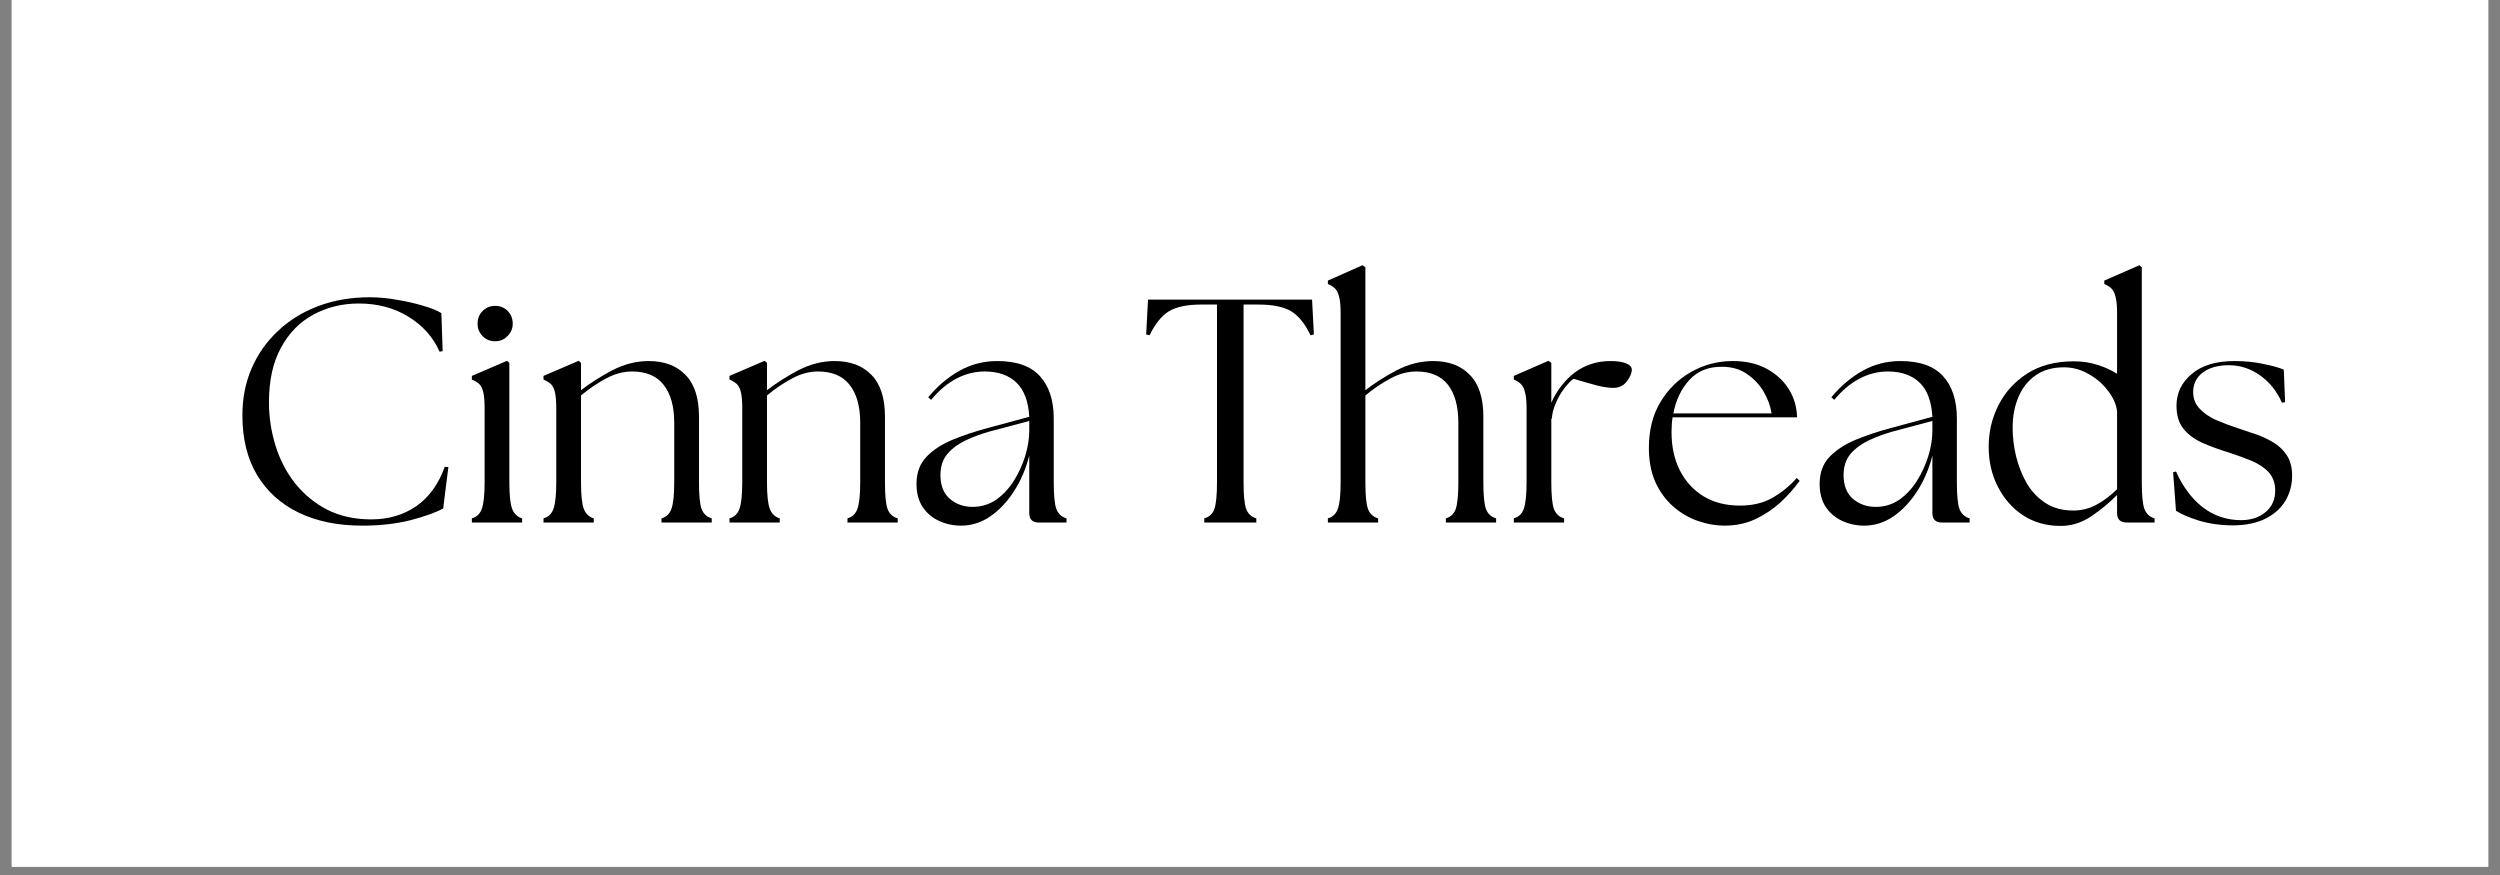 <svg version="1.0" preserveAspectRatio="xMidYMid meet" height="70" viewBox="0 0 150 52.5" zoomAndPan="magnify" width="200" xmlns:xlink="http://www.w3.org/1999/xlink" xmlns="http://www.w3.org/2000/svg"><rect x="0" y="0" width="150" height="52.5" fill="#808080" stroke="none"/><defs><g></g><clipPath id="90fd7fb86d"><path clip-rule="nonzero" d="M 0.707 0 L 149.293 0 L 149.293 52.004 L 0.707 52.004 Z M 0.707 0"></path></clipPath></defs><g clip-path="url(#90fd7fb86d)"><path fill-rule="nonzero" fill-opacity="1" d="M 0.707 0 L 149.293 0 L 149.293 52.004 L 0.707 52.004 Z M 0.707 0" fill="#ffffff"></path><path fill-rule="nonzero" fill-opacity="1" d="M 0.707 0 L 149.293 0 L 149.293 52.004 L 0.707 52.004 Z M 0.707 0" fill="#ffffff"></path></g><g fill-opacity="1" fill="#000000"><g transform="translate(13.544, 31.351)"><g><path d="M 8.203 0.188 C 6.734 0.188 5.457 -0.07 4.375 -0.594 C 3.301 -1.113 2.469 -1.867 1.875 -2.859 C 1.289 -3.848 1 -5.035 1 -6.422 C 1 -7.441 1.18 -8.379 1.547 -9.234 C 1.922 -10.098 2.445 -10.848 3.125 -11.484 C 3.801 -12.129 4.609 -12.629 5.547 -12.984 C 6.484 -13.336 7.516 -13.516 8.641 -13.516 C 9.18 -13.516 9.734 -13.461 10.297 -13.359 C 10.867 -13.266 11.391 -13.145 11.859 -13 C 12.336 -12.863 12.695 -12.719 12.938 -12.562 L 13.016 -10.281 L 12.828 -10.25 C 12.453 -11.113 11.832 -11.812 10.969 -12.344 C 10.113 -12.875 9.117 -13.141 7.984 -13.141 C 6.984 -13.141 6.07 -12.914 5.25 -12.469 C 4.438 -12.031 3.789 -11.367 3.312 -10.484 C 2.832 -9.609 2.594 -8.52 2.594 -7.219 C 2.594 -6.332 2.723 -5.469 2.984 -4.625 C 3.242 -3.781 3.633 -3.023 4.156 -2.359 C 4.688 -1.691 5.332 -1.16 6.094 -0.766 C 6.863 -0.379 7.742 -0.188 8.734 -0.188 C 9.766 -0.188 10.664 -0.453 11.438 -0.984 C 12.207 -1.523 12.773 -2.312 13.141 -3.344 L 13.359 -3.328 L 13.047 -0.844 C 12.609 -0.602 11.957 -0.367 11.094 -0.141 C 10.227 0.078 9.266 0.188 8.203 0.188 Z M 8.203 0.188"></path></g></g></g><g fill-opacity="1" fill="#000000"><g transform="translate(27.702, 31.351)"><g><path d="M 0.609 0 L 0.609 -0.25 C 0.898 -0.332 1.098 -0.52 1.203 -0.812 C 1.316 -1.113 1.375 -1.648 1.375 -2.422 L 1.375 -6.828 C 1.375 -7.266 1.348 -7.594 1.297 -7.812 C 1.242 -8.039 1.16 -8.207 1.047 -8.312 C 0.93 -8.414 0.785 -8.504 0.609 -8.578 L 0.609 -8.797 L 2.719 -9.703 L 2.859 -9.578 L 2.859 -2.422 C 2.859 -1.648 2.914 -1.113 3.031 -0.812 C 3.145 -0.52 3.344 -0.332 3.625 -0.25 L 3.625 0 Z M 0.953 -11.922 C 0.953 -12.234 1.051 -12.488 1.25 -12.688 C 1.457 -12.895 1.707 -13 2 -13 C 2.312 -13 2.566 -12.895 2.766 -12.688 C 2.961 -12.488 3.062 -12.234 3.062 -11.922 C 3.062 -11.641 2.957 -11.395 2.75 -11.188 C 2.551 -10.977 2.301 -10.875 2 -10.875 C 1.707 -10.875 1.457 -10.977 1.25 -11.188 C 1.051 -11.395 0.953 -11.641 0.953 -11.922 Z M 0.953 -11.922"></path></g></g></g><g fill-opacity="1" fill="#000000"><g transform="translate(32.001, 31.351)"><g><path d="M 0.609 0 L 0.609 -0.25 C 0.898 -0.332 1.098 -0.52 1.203 -0.812 C 1.316 -1.113 1.375 -1.648 1.375 -2.422 L 1.375 -6.828 C 1.375 -7.266 1.348 -7.594 1.297 -7.812 C 1.242 -8.039 1.16 -8.207 1.047 -8.312 C 0.93 -8.414 0.785 -8.504 0.609 -8.578 L 0.609 -8.797 L 2.719 -9.703 L 2.859 -9.578 L 2.859 -7.938 C 3.422 -8.375 4.051 -8.773 4.75 -9.141 C 5.457 -9.504 6.18 -9.688 6.922 -9.688 C 7.859 -9.688 8.594 -9.41 9.125 -8.859 C 9.664 -8.316 9.938 -7.484 9.938 -6.359 L 9.938 -2.422 C 9.938 -1.648 9.988 -1.113 10.094 -0.812 C 10.207 -0.52 10.41 -0.332 10.703 -0.25 L 10.703 0 L 7.688 0 L 7.688 -0.25 C 7.977 -0.332 8.176 -0.52 8.281 -0.812 C 8.395 -1.113 8.453 -1.648 8.453 -2.422 L 8.453 -5.984 C 8.453 -6.973 8.238 -7.734 7.812 -8.266 C 7.395 -8.797 6.766 -9.062 5.922 -9.062 C 5.398 -9.062 4.879 -8.922 4.359 -8.641 C 3.848 -8.367 3.348 -8.031 2.859 -7.625 L 2.859 -2.422 C 2.859 -1.648 2.914 -1.113 3.031 -0.812 C 3.145 -0.52 3.344 -0.332 3.625 -0.25 L 3.625 0 Z M 0.609 0"></path></g></g></g><g fill-opacity="1" fill="#000000"><g transform="translate(43.16, 31.351)"><g><path d="M 0.609 0 L 0.609 -0.25 C 0.898 -0.332 1.098 -0.52 1.203 -0.812 C 1.316 -1.113 1.375 -1.648 1.375 -2.422 L 1.375 -6.828 C 1.375 -7.266 1.348 -7.594 1.297 -7.812 C 1.242 -8.039 1.16 -8.207 1.047 -8.312 C 0.93 -8.414 0.785 -8.504 0.609 -8.578 L 0.609 -8.797 L 2.719 -9.703 L 2.859 -9.578 L 2.859 -7.938 C 3.422 -8.375 4.051 -8.773 4.75 -9.141 C 5.457 -9.504 6.18 -9.688 6.922 -9.688 C 7.859 -9.688 8.594 -9.41 9.125 -8.859 C 9.664 -8.316 9.938 -7.484 9.938 -6.359 L 9.938 -2.422 C 9.938 -1.648 9.988 -1.113 10.094 -0.812 C 10.207 -0.52 10.41 -0.332 10.703 -0.25 L 10.703 0 L 7.688 0 L 7.688 -0.25 C 7.977 -0.332 8.176 -0.52 8.281 -0.812 C 8.395 -1.113 8.453 -1.648 8.453 -2.422 L 8.453 -5.984 C 8.453 -6.973 8.238 -7.734 7.812 -8.266 C 7.395 -8.797 6.766 -9.062 5.922 -9.062 C 5.398 -9.062 4.879 -8.922 4.359 -8.641 C 3.848 -8.367 3.348 -8.031 2.859 -7.625 L 2.859 -2.422 C 2.859 -1.648 2.914 -1.113 3.031 -0.812 C 3.145 -0.52 3.344 -0.332 3.625 -0.25 L 3.625 0 Z M 0.609 0"></path></g></g></g><g fill-opacity="1" fill="#000000"><g transform="translate(54.318, 31.351)"><g><path d="M 8 0 C 7.625 0 7.438 -0.191 7.438 -0.578 L 7.438 -4.016 C 7.238 -3.234 6.938 -2.523 6.531 -1.891 C 6.125 -1.254 5.648 -0.75 5.109 -0.375 C 4.566 0 3.977 0.188 3.344 0.188 C 2.875 0.188 2.438 0.094 2.031 -0.094 C 1.625 -0.281 1.297 -0.555 1.047 -0.922 C 0.797 -1.297 0.672 -1.758 0.672 -2.312 C 0.672 -2.977 0.867 -3.52 1.266 -3.938 C 1.66 -4.352 2.188 -4.695 2.844 -4.969 C 3.5 -5.238 4.203 -5.473 4.953 -5.672 L 7.438 -6.344 C 7.383 -7.27 7.129 -7.953 6.672 -8.391 C 6.211 -8.836 5.578 -9.062 4.766 -9.062 C 4.18 -9.062 3.617 -8.922 3.078 -8.641 C 2.547 -8.367 2.035 -7.941 1.547 -7.359 L 1.375 -7.516 C 1.926 -8.18 2.547 -8.707 3.234 -9.094 C 3.93 -9.488 4.691 -9.688 5.516 -9.688 C 6.68 -9.688 7.535 -9.383 8.078 -8.781 C 8.629 -8.176 8.906 -7.332 8.906 -6.25 L 8.906 -2.422 C 8.906 -1.648 8.957 -1.113 9.062 -0.812 C 9.176 -0.52 9.379 -0.332 9.672 -0.25 L 9.672 0 Z M 2.109 -2.844 C 2.109 -2.219 2.297 -1.742 2.672 -1.422 C 3.047 -1.098 3.504 -0.938 4.047 -0.938 C 4.555 -0.938 5.02 -1.078 5.438 -1.359 C 5.852 -1.648 6.207 -2.023 6.5 -2.484 C 6.789 -2.941 7.02 -3.438 7.188 -3.969 C 7.352 -4.508 7.438 -5.023 7.438 -5.516 L 7.438 -6.094 L 5.031 -5.453 C 4.551 -5.316 4.086 -5.145 3.641 -4.938 C 3.191 -4.727 2.82 -4.457 2.531 -4.125 C 2.25 -3.789 2.109 -3.363 2.109 -2.844 Z M 2.109 -2.844"></path></g></g></g><g fill-opacity="1" fill="#000000"><g transform="translate(64.445, 31.351)"><g></g></g></g><g fill-opacity="1" fill="#000000"><g transform="translate(68.458, 31.351)"><g><path d="M 3.797 0 L 3.797 -0.25 C 4.098 -0.332 4.301 -0.52 4.406 -0.812 C 4.508 -1.113 4.562 -1.648 4.562 -2.422 L 4.562 -13.078 L 3.625 -13.078 C 2.77 -13.078 2.117 -12.941 1.672 -12.672 C 1.234 -12.398 0.848 -11.922 0.516 -11.234 L 0.312 -11.281 L 0.422 -13.375 L 10.266 -13.375 L 10.375 -11.281 L 10.172 -11.234 C 9.848 -11.922 9.461 -12.398 9.016 -12.672 C 8.566 -12.941 7.91 -13.078 7.047 -13.078 L 6.156 -13.078 L 6.156 -2.422 C 6.156 -1.648 6.207 -1.113 6.312 -0.812 C 6.426 -0.52 6.629 -0.332 6.922 -0.25 L 6.922 0 Z M 3.797 0"></path></g></g></g><g fill-opacity="1" fill="#000000"><g transform="translate(79.157, 31.351)"><g><path d="M 0.516 0 L 0.516 -0.25 C 0.805 -0.332 1.004 -0.52 1.109 -0.812 C 1.223 -1.113 1.281 -1.648 1.281 -2.422 L 1.281 -12.562 C 1.281 -13 1.25 -13.328 1.188 -13.547 C 1.133 -13.773 1.051 -13.941 0.938 -14.047 C 0.832 -14.148 0.691 -14.238 0.516 -14.312 L 0.516 -14.516 L 2.594 -15.438 L 2.766 -15.312 L 2.766 -7.938 C 3.328 -8.375 3.957 -8.773 4.656 -9.141 C 5.363 -9.504 6.086 -9.688 6.828 -9.688 C 7.766 -9.688 8.5 -9.41 9.031 -8.859 C 9.57 -8.316 9.844 -7.484 9.844 -6.359 L 9.844 -2.422 C 9.844 -1.648 9.895 -1.113 10 -0.812 C 10.113 -0.52 10.316 -0.332 10.609 -0.25 L 10.609 0 L 7.594 0 L 7.594 -0.25 C 7.883 -0.332 8.082 -0.52 8.188 -0.812 C 8.289 -1.113 8.344 -1.648 8.344 -2.422 L 8.344 -5.984 C 8.344 -6.973 8.133 -7.734 7.719 -8.266 C 7.301 -8.797 6.672 -9.062 5.828 -9.062 C 5.305 -9.062 4.785 -8.922 4.266 -8.641 C 3.754 -8.367 3.254 -8.031 2.766 -7.625 L 2.766 -2.422 C 2.766 -1.648 2.816 -1.113 2.922 -0.812 C 3.035 -0.52 3.238 -0.332 3.531 -0.25 L 3.531 0 Z M 0.516 0"></path></g></g></g><g fill-opacity="1" fill="#000000"><g transform="translate(90.22, 31.351)"><g><path d="M 0.609 0 L 0.609 -0.25 C 0.898 -0.332 1.098 -0.52 1.203 -0.812 C 1.316 -1.113 1.375 -1.648 1.375 -2.422 L 1.375 -6.828 C 1.375 -7.266 1.344 -7.594 1.281 -7.812 C 1.227 -8.039 1.145 -8.207 1.031 -8.312 C 0.926 -8.414 0.785 -8.504 0.609 -8.578 L 0.609 -8.797 L 2.688 -9.703 L 2.859 -9.578 L 2.859 -7.188 C 3.016 -7.551 3.219 -7.891 3.469 -8.203 C 3.719 -8.523 3.984 -8.789 4.266 -9 C 4.555 -9.219 4.875 -9.383 5.219 -9.5 C 5.57 -9.625 5.977 -9.688 6.438 -9.688 C 6.82 -9.688 7.125 -9.641 7.344 -9.547 C 7.57 -9.461 7.688 -9.336 7.688 -9.172 C 7.688 -8.961 7.586 -8.727 7.391 -8.469 C 7.191 -8.207 6.922 -8.078 6.578 -8.078 C 6.316 -8.078 5.992 -8.125 5.609 -8.219 C 5.223 -8.32 4.75 -8.457 4.188 -8.625 C 4.008 -8.488 3.82 -8.289 3.625 -8.031 C 3.426 -7.77 3.258 -7.477 3.125 -7.156 C 2.988 -6.844 2.91 -6.535 2.891 -6.234 L 2.859 -6.234 L 2.859 -2.422 C 2.859 -1.648 2.91 -1.113 3.016 -0.812 C 3.129 -0.52 3.332 -0.332 3.625 -0.25 L 3.625 0 Z M 0.609 0"></path></g></g></g><g fill-opacity="1" fill="#000000"><g transform="translate(98.245, 31.351)"><g><path d="M 5.219 0.188 C 4.695 0.188 4.164 0.094 3.625 -0.094 C 3.094 -0.281 2.602 -0.566 2.156 -0.953 C 1.707 -1.348 1.348 -1.836 1.078 -2.422 C 0.816 -3.016 0.688 -3.703 0.688 -4.484 C 0.688 -5.535 0.914 -6.445 1.375 -7.219 C 1.844 -8 2.457 -8.602 3.219 -9.031 C 3.988 -9.469 4.82 -9.688 5.719 -9.688 C 6.52 -9.688 7.203 -9.531 7.766 -9.219 C 8.336 -8.906 8.781 -8.492 9.094 -7.984 C 9.406 -7.473 9.566 -6.914 9.578 -6.312 L 2.109 -6.312 C 2.066 -6.031 2.047 -5.734 2.047 -5.422 C 2.047 -4.555 2.211 -3.789 2.547 -3.125 C 2.891 -2.457 3.367 -1.938 3.984 -1.562 C 4.598 -1.195 5.32 -1.016 6.156 -1.016 C 6.895 -1.016 7.535 -1.164 8.078 -1.469 C 8.629 -1.781 9.125 -2.18 9.562 -2.672 L 9.734 -2.5 C 9.41 -2.051 9.023 -1.617 8.578 -1.203 C 8.129 -0.797 7.629 -0.461 7.078 -0.203 C 6.523 0.055 5.906 0.188 5.219 0.188 Z M 2.156 -6.547 L 8.047 -6.547 C 7.984 -6.984 7.828 -7.414 7.578 -7.844 C 7.328 -8.27 6.992 -8.625 6.578 -8.906 C 6.172 -9.195 5.672 -9.344 5.078 -9.344 C 4.266 -9.352 3.613 -9.094 3.125 -8.562 C 2.633 -8.031 2.312 -7.359 2.156 -6.547 Z M 2.156 -6.547"></path></g></g></g><g fill-opacity="1" fill="#000000"><g transform="translate(108.506, 31.351)"><g><path d="M 8 0 C 7.625 0 7.438 -0.191 7.438 -0.578 L 7.438 -4.016 C 7.238 -3.234 6.938 -2.523 6.531 -1.891 C 6.125 -1.254 5.648 -0.75 5.109 -0.375 C 4.566 0 3.977 0.188 3.344 0.188 C 2.875 0.188 2.438 0.094 2.031 -0.094 C 1.625 -0.281 1.297 -0.555 1.047 -0.922 C 0.797 -1.297 0.672 -1.758 0.672 -2.312 C 0.672 -2.977 0.867 -3.52 1.266 -3.938 C 1.66 -4.352 2.188 -4.695 2.844 -4.969 C 3.5 -5.238 4.203 -5.473 4.953 -5.672 L 7.438 -6.344 C 7.383 -7.27 7.129 -7.953 6.672 -8.391 C 6.211 -8.836 5.578 -9.062 4.766 -9.062 C 4.18 -9.062 3.617 -8.922 3.078 -8.641 C 2.547 -8.367 2.035 -7.941 1.547 -7.359 L 1.375 -7.516 C 1.926 -8.18 2.547 -8.707 3.234 -9.094 C 3.93 -9.488 4.691 -9.688 5.516 -9.688 C 6.68 -9.688 7.535 -9.383 8.078 -8.781 C 8.629 -8.176 8.906 -7.332 8.906 -6.25 L 8.906 -2.422 C 8.906 -1.648 8.957 -1.113 9.062 -0.812 C 9.176 -0.52 9.379 -0.332 9.672 -0.25 L 9.672 0 Z M 2.109 -2.844 C 2.109 -2.219 2.297 -1.742 2.672 -1.422 C 3.047 -1.098 3.504 -0.938 4.047 -0.938 C 4.555 -0.938 5.02 -1.078 5.438 -1.359 C 5.852 -1.648 6.207 -2.023 6.5 -2.484 C 6.789 -2.941 7.02 -3.438 7.188 -3.969 C 7.352 -4.508 7.438 -5.023 7.438 -5.516 L 7.438 -6.094 L 5.031 -5.453 C 4.551 -5.316 4.086 -5.145 3.641 -4.938 C 3.191 -4.727 2.82 -4.457 2.531 -4.125 C 2.25 -3.789 2.109 -3.363 2.109 -2.844 Z M 2.109 -2.844"></path></g></g></g><g fill-opacity="1" fill="#000000"><g transform="translate(118.633, 31.351)"><g><path d="M 4.906 0.203 C 4.113 0.191 3.398 -0.016 2.766 -0.422 C 2.129 -0.836 1.625 -1.406 1.25 -2.125 C 0.875 -2.844 0.688 -3.648 0.688 -4.547 C 0.688 -5.441 0.883 -6.273 1.281 -7.047 C 1.676 -7.828 2.25 -8.457 3 -8.938 C 3.758 -9.426 4.691 -9.672 5.797 -9.672 C 6.316 -9.672 6.797 -9.598 7.234 -9.453 C 7.672 -9.316 8.055 -9.141 8.391 -8.922 L 8.391 -12.562 C 8.391 -13 8.359 -13.328 8.297 -13.547 C 8.242 -13.773 8.16 -13.941 8.047 -14.047 C 7.941 -14.148 7.801 -14.238 7.625 -14.312 L 7.625 -14.516 L 9.734 -15.438 L 9.875 -15.312 L 9.875 -2.422 C 9.875 -1.648 9.926 -1.113 10.031 -0.812 C 10.145 -0.52 10.348 -0.332 10.641 -0.25 L 10.641 0 L 8.969 0 C 8.582 0 8.391 -0.191 8.391 -0.578 L 8.391 -1.656 C 7.922 -1.176 7.391 -0.738 6.797 -0.344 C 6.211 0.039 5.582 0.223 4.906 0.203 Z M 2.125 -5.688 C 2.125 -5.133 2.191 -4.566 2.328 -3.984 C 2.473 -3.398 2.688 -2.859 2.969 -2.359 C 3.258 -1.867 3.633 -1.473 4.094 -1.172 C 4.562 -0.867 5.117 -0.719 5.766 -0.719 C 6.266 -0.719 6.734 -0.836 7.172 -1.078 C 7.609 -1.316 8.016 -1.625 8.391 -2 L 8.391 -6.688 C 8.336 -7.102 8.156 -7.508 7.844 -7.906 C 7.539 -8.312 7.156 -8.645 6.688 -8.906 C 6.227 -9.176 5.734 -9.312 5.203 -9.312 C 4.523 -9.312 3.957 -9.148 3.5 -8.828 C 3.039 -8.504 2.695 -8.066 2.469 -7.516 C 2.238 -6.973 2.125 -6.363 2.125 -5.688 Z M 2.125 -5.688"></path></g></g></g><g fill-opacity="1" fill="#000000"><g transform="translate(129.715, 31.351)"><g><path d="M 4.312 0.172 C 3.551 0.172 2.859 0.078 2.234 -0.109 C 1.617 -0.305 1.156 -0.504 0.844 -0.703 L 0.672 -3.016 L 0.844 -3.062 C 1.25 -2.156 1.781 -1.441 2.438 -0.922 C 3.102 -0.41 3.867 -0.148 4.734 -0.141 C 5.336 -0.141 5.832 -0.301 6.219 -0.625 C 6.602 -0.945 6.797 -1.375 6.797 -1.906 C 6.797 -2.363 6.664 -2.734 6.406 -3.016 C 6.145 -3.297 5.801 -3.523 5.375 -3.703 C 4.945 -3.879 4.488 -4.047 4 -4.203 C 3.395 -4.391 2.859 -4.586 2.391 -4.797 C 1.922 -5.016 1.551 -5.297 1.281 -5.641 C 1.008 -5.984 0.875 -6.441 0.875 -7.016 C 0.875 -7.766 1.176 -8.395 1.781 -8.906 C 2.383 -9.426 3.242 -9.688 4.359 -9.688 C 4.984 -9.688 5.555 -9.629 6.078 -9.516 C 6.609 -9.41 7.02 -9.297 7.312 -9.172 L 7.391 -7.219 L 7.203 -7.188 C 6.898 -7.875 6.461 -8.422 5.891 -8.828 C 5.316 -9.234 4.691 -9.438 4.016 -9.438 C 3.359 -9.438 2.836 -9.289 2.453 -9 C 2.066 -8.707 1.875 -8.316 1.875 -7.828 C 1.875 -7.441 2 -7.113 2.25 -6.844 C 2.5 -6.57 2.828 -6.344 3.234 -6.156 C 3.648 -5.977 4.109 -5.805 4.609 -5.641 C 4.973 -5.523 5.344 -5.398 5.719 -5.266 C 6.094 -5.129 6.438 -4.961 6.75 -4.766 C 7.062 -4.566 7.316 -4.312 7.516 -4 C 7.711 -3.688 7.812 -3.289 7.812 -2.812 C 7.812 -2.27 7.68 -1.773 7.422 -1.328 C 7.16 -0.879 6.77 -0.52 6.25 -0.25 C 5.727 0.02 5.082 0.16 4.312 0.172 Z M 4.312 0.172"></path></g></g></g></svg>
